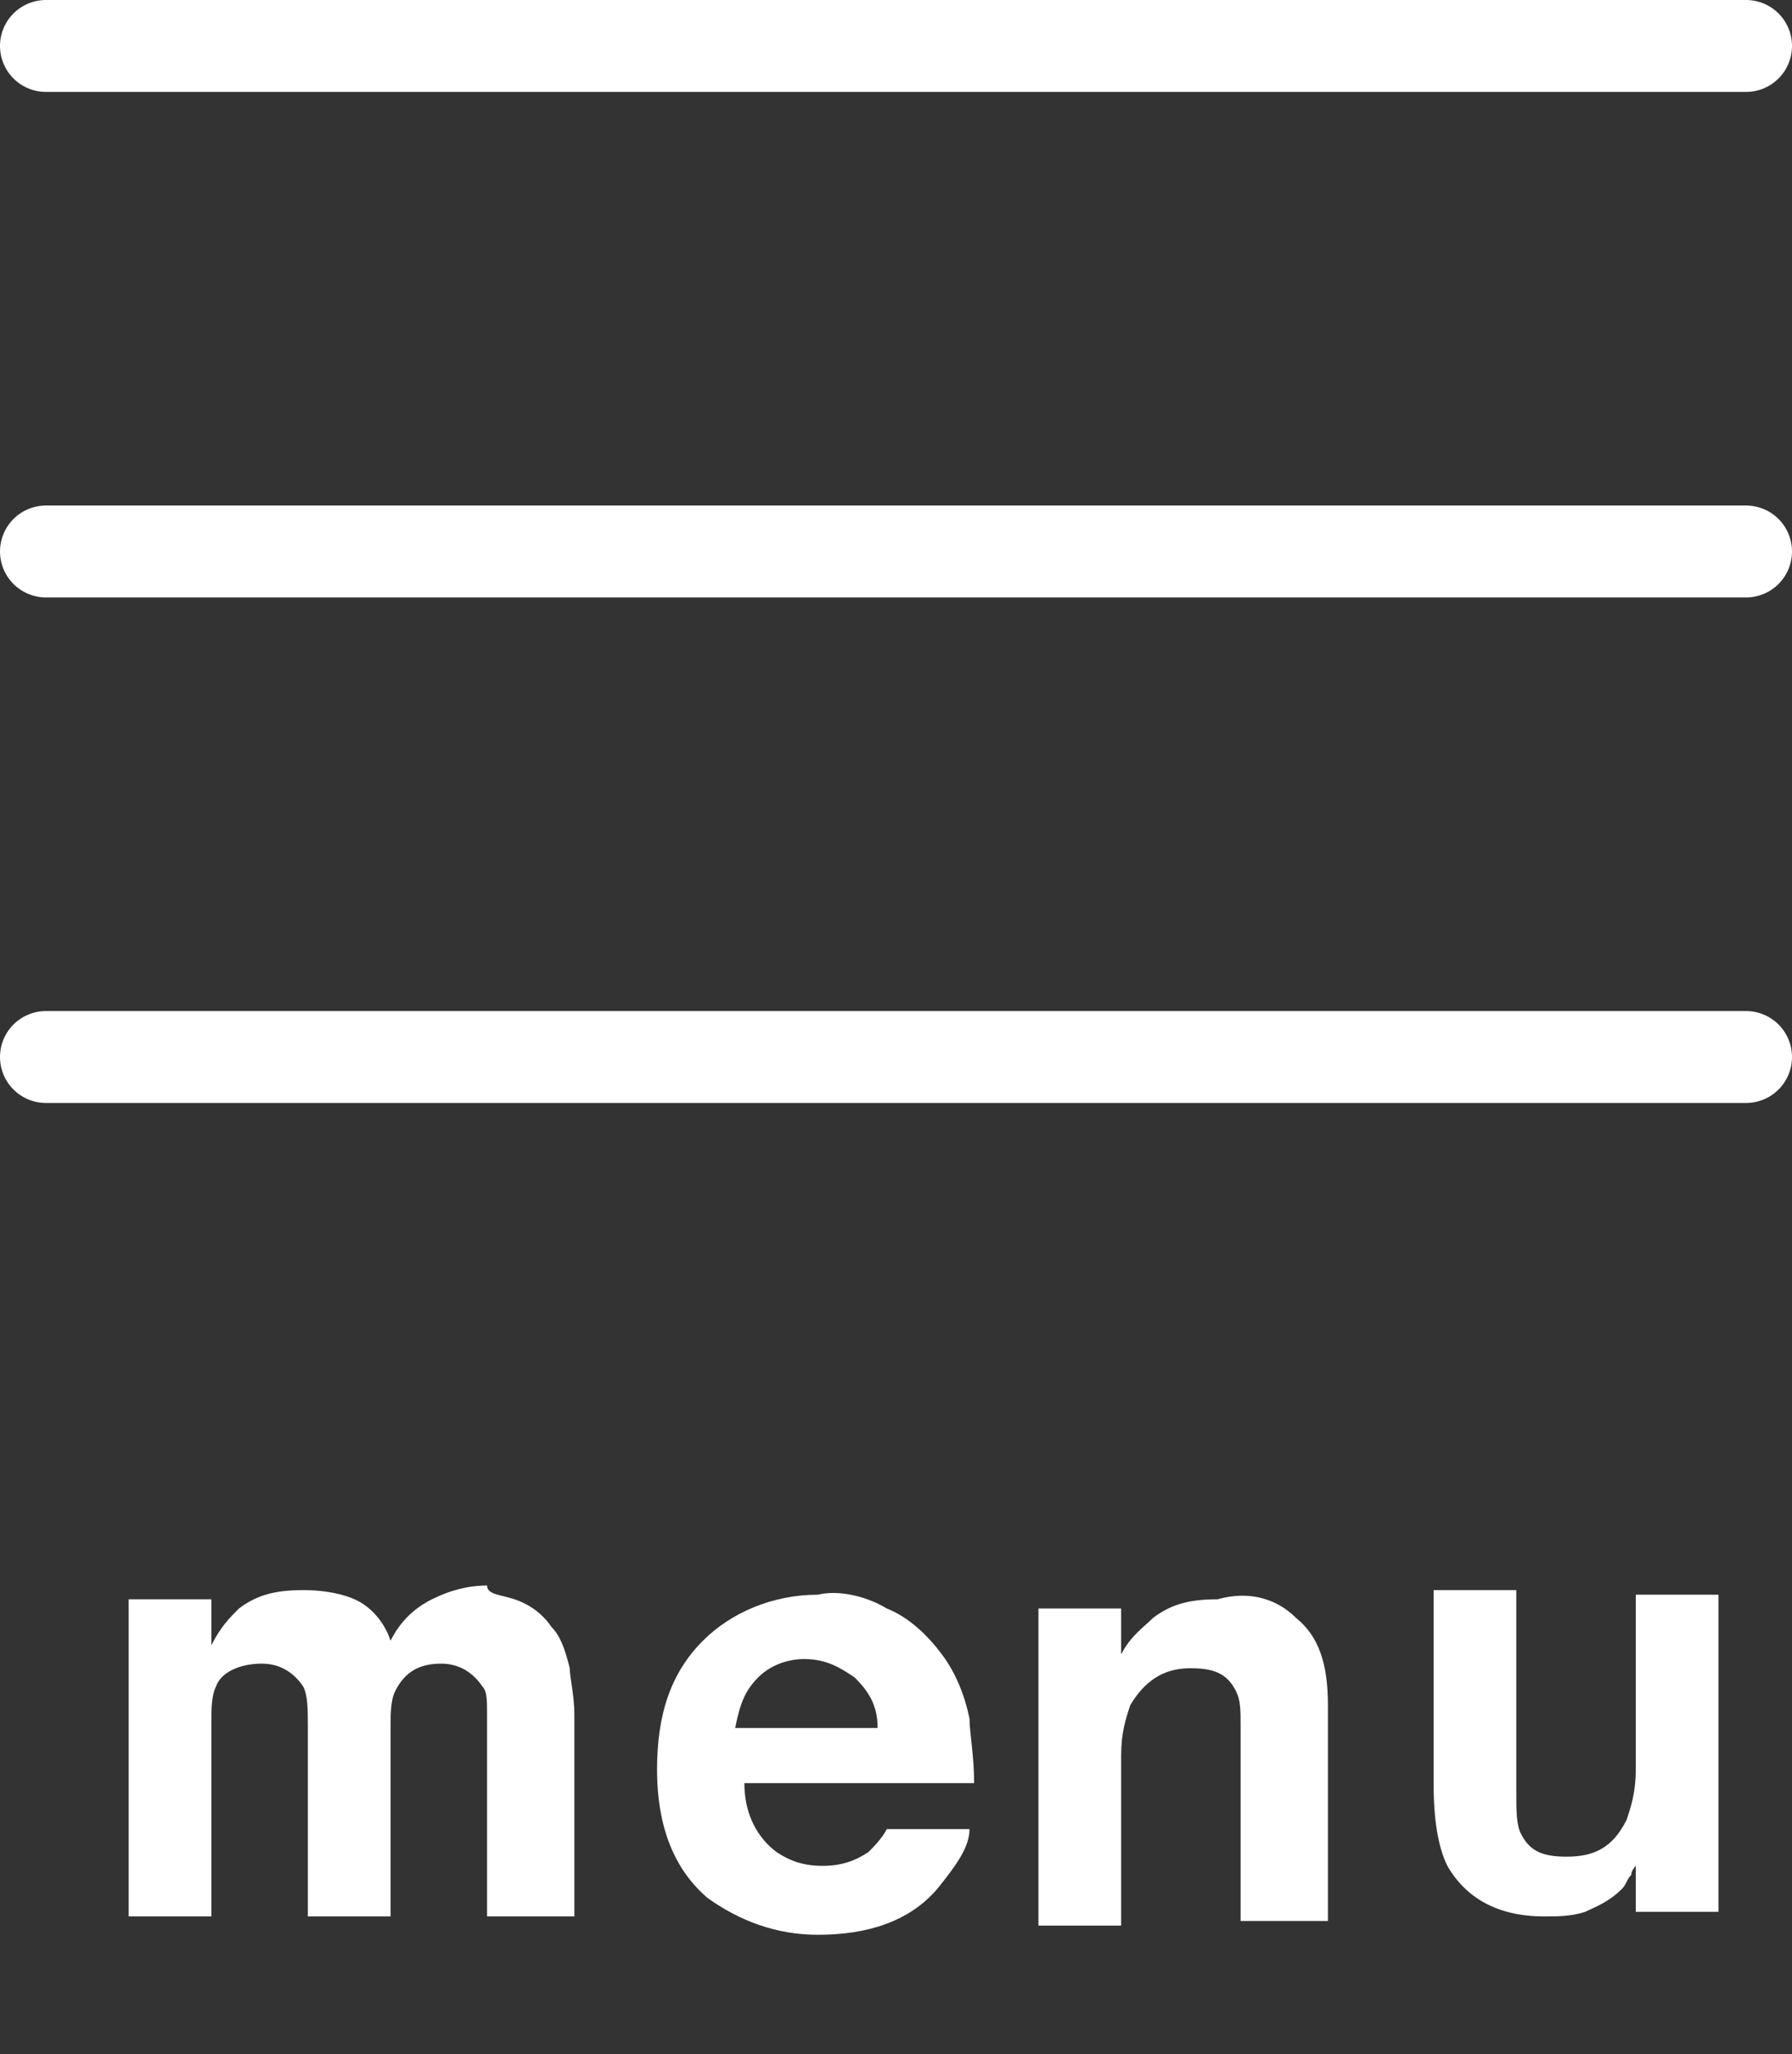 <?xml version="1.0" encoding="utf-8"?>
<!-- Generator: Adobe Illustrator 24.2.1, SVG Export Plug-In . SVG Version: 6.00 Build 0)  -->
<svg version="1.1" id="レイヤー_1" xmlns="http://www.w3.org/2000/svg" xmlns:xlink="http://www.w3.org/1999/xlink" x="0px"
	 y="0px" viewBox="0 0 39 44.7" style="enable-background:new 0 0 39 44.7;" xml:space="preserve">
<rect x="0" y="0" width="39" height="44.7" fill="#333333" stroke="none"/>
<style type="text/css">
	.st0{enable-background:new    ;}
	.st1{fill:#FFFFFF;}
	.st2{fill:none;stroke:#FFFFFF;stroke-width:2;stroke-linecap:round;}
</style>
<g id="menu" transform="translate(-313 -15)">
	<g class="st0">
		<path class="st1" d="M324.2,49.8c0.3,0.1,0.6,0.3,0.8,0.6c0.2,0.2,0.3,0.5,0.4,0.9c0,0.2,0.1,0.6,0.1,1l0,4.4h-1.9v-4.4
			c0-0.3,0-0.5-0.1-0.6c-0.2-0.3-0.5-0.5-0.9-0.5c-0.5,0-0.8,0.2-1,0.6c-0.1,0.2-0.1,0.5-0.1,0.8v4.1h-1.8v-4.1c0-0.4,0-0.7-0.1-0.9
			c-0.2-0.3-0.5-0.5-0.9-0.5c-0.5,0-0.9,0.2-1,0.5c-0.1,0.2-0.1,0.5-0.1,0.8v4.2h-1.8v-6.9h1.8v1c0.2-0.4,0.4-0.6,0.6-0.8
			c0.4-0.3,0.8-0.4,1.4-0.4c0.5,0,1,0.1,1.3,0.3c0.3,0.2,0.5,0.5,0.6,0.8c0.2-0.4,0.5-0.7,0.9-0.9c0.4-0.2,0.8-0.3,1.2-0.3
			C323.6,49.7,323.9,49.7,324.2,49.8z"/>
		<path class="st1" d="M332.3,50c0.5,0.2,0.9,0.6,1.2,1c0.3,0.4,0.5,0.9,0.6,1.4c0,0.3,0.1,0.8,0.1,1.4h-5c0,0.7,0.3,1.2,0.7,1.5
			c0.3,0.2,0.6,0.3,1,0.3c0.4,0,0.7-0.1,1-0.3c0.1-0.1,0.3-0.3,0.4-0.5h1.8c0,0.4-0.3,0.8-0.7,1.3c-0.6,0.7-1.5,1-2.6,1
			c-0.9,0-1.7-0.3-2.4-0.8c-0.7-0.6-1.1-1.5-1.1-2.8c0-1.2,0.3-2.1,1-2.8c0.6-0.6,1.5-1,2.5-1C331.2,49.6,331.8,49.7,332.3,50z
			 M329.5,51.5c-0.3,0.3-0.4,0.6-0.5,1.1h3.1c0-0.5-0.2-0.8-0.5-1.1c-0.3-0.2-0.6-0.4-1.1-0.4C330.2,51.1,329.8,51.2,329.5,51.5z"/>
		<path class="st1" d="M341.2,50.2c0.5,0.4,0.7,1,0.7,1.9v4.7H340v-4.2c0-0.4,0-0.6-0.1-0.8c-0.2-0.4-0.5-0.5-1-0.5
			c-0.6,0-1,0.3-1.3,0.8c-0.1,0.3-0.2,0.6-0.2,1.1v3.7h-1.8v-6.9h1.8v1c0.2-0.4,0.5-0.6,0.7-0.8c0.4-0.3,0.8-0.4,1.4-0.4
			C340.2,49.6,340.8,49.8,341.2,50.2z"/>
		<path class="st1" d="M346,49.8V54c0,0.4,0,0.7,0.1,0.9c0.2,0.4,0.5,0.5,1,0.5c0.6,0,1-0.2,1.3-0.8c0.1-0.3,0.2-0.6,0.2-1.1v-3.8
			h1.8v6.9h-1.8v-1c0,0-0.1,0.1-0.1,0.2c-0.1,0.1-0.1,0.2-0.2,0.3c-0.3,0.3-0.6,0.4-0.8,0.5c-0.3,0.1-0.6,0.1-0.9,0.1
			c-1,0-1.7-0.4-2.1-1.1c-0.2-0.4-0.3-1-0.3-1.8v-4.2H346z"/>
	</g>
	<line id="線_122" class="st2" x1="314" y1="16" x2="351" y2="16"/>
	<line id="線_123" class="st2" x1="314" y1="27" x2="351" y2="27"/>
	<line id="線_124" class="st2" x1="314" y1="38" x2="351" y2="38"/>
</g>
</svg>
